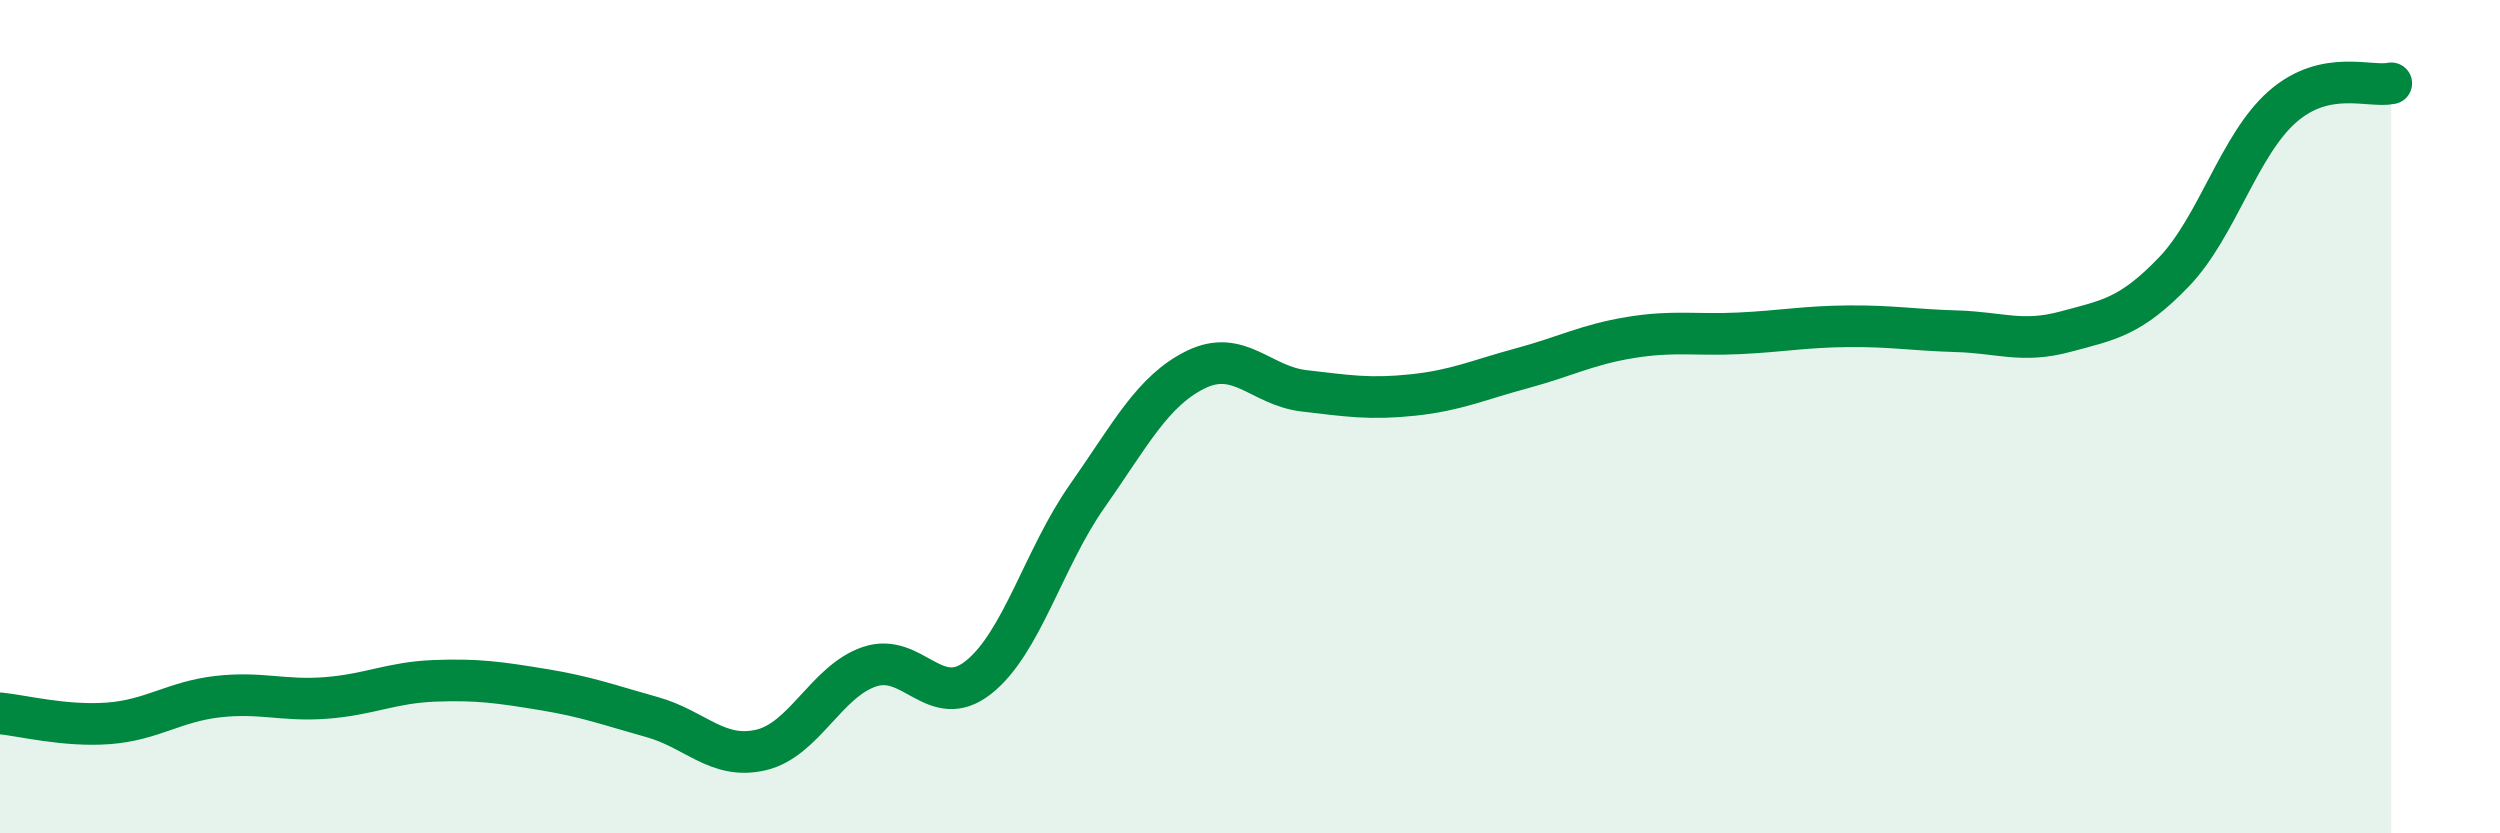 
    <svg width="60" height="20" viewBox="0 0 60 20" xmlns="http://www.w3.org/2000/svg">
      <path
        d="M 0,17.12 C 0.52,17.17 1.57,17.44 2.61,17.36 C 3.65,17.28 4.18,16.84 5.22,16.72 C 6.26,16.6 6.79,16.83 7.83,16.75 C 8.87,16.67 9.39,16.38 10.43,16.34 C 11.47,16.3 12,16.38 13.04,16.55 C 14.08,16.72 14.61,16.92 15.65,17.21 C 16.69,17.5 17.22,18.24 18.26,18 C 19.3,17.76 19.83,16.35 20.87,16 C 21.91,15.65 22.44,17.08 23.48,16.26 C 24.52,15.44 25.05,13.39 26.09,11.91 C 27.13,10.43 27.66,9.38 28.7,8.87 C 29.74,8.36 30.26,9.26 31.3,9.38 C 32.34,9.5 32.87,9.59 33.91,9.48 C 34.95,9.37 35.48,9.12 36.52,8.84 C 37.56,8.56 38.09,8.27 39.13,8.1 C 40.17,7.93 40.7,8.05 41.74,8 C 42.78,7.95 43.31,7.84 44.35,7.83 C 45.39,7.82 45.92,7.92 46.96,7.95 C 48,7.98 48.53,8.24 49.57,7.96 C 50.61,7.68 51.13,7.61 52.17,6.53 C 53.21,5.45 53.74,3.47 54.78,2.56 C 55.82,1.65 56.87,2.11 57.39,2L57.39 20L0 20Z"
        fill="#008740"
        opacity="0.1"
        stroke-linecap="round"
        stroke-linejoin="round"
      />
      <path
        d="M 0,17.12 C 0.52,17.17 1.57,17.44 2.61,17.36 C 3.65,17.28 4.18,16.84 5.22,16.72 C 6.26,16.6 6.79,16.83 7.83,16.75 C 8.87,16.67 9.39,16.38 10.43,16.34 C 11.47,16.3 12,16.38 13.04,16.55 C 14.08,16.72 14.61,16.92 15.65,17.21 C 16.69,17.5 17.22,18.24 18.26,18 C 19.3,17.76 19.83,16.35 20.87,16 C 21.91,15.65 22.44,17.08 23.48,16.26 C 24.52,15.44 25.05,13.39 26.09,11.91 C 27.13,10.43 27.66,9.38 28.7,8.87 C 29.74,8.36 30.26,9.26 31.3,9.38 C 32.34,9.5 32.87,9.59 33.91,9.48 C 34.95,9.37 35.48,9.12 36.52,8.84 C 37.56,8.56 38.09,8.27 39.13,8.1 C 40.17,7.93 40.7,8.05 41.74,8 C 42.78,7.95 43.31,7.84 44.35,7.83 C 45.39,7.82 45.92,7.92 46.96,7.95 C 48,7.98 48.53,8.24 49.57,7.96 C 50.61,7.68 51.13,7.61 52.17,6.53 C 53.21,5.45 53.74,3.47 54.78,2.56 C 55.82,1.65 56.87,2.11 57.39,2"
        stroke="#008740"
        stroke-width="1"
        fill="none"
        stroke-linecap="round"
        stroke-linejoin="round"
      />
    </svg>
  